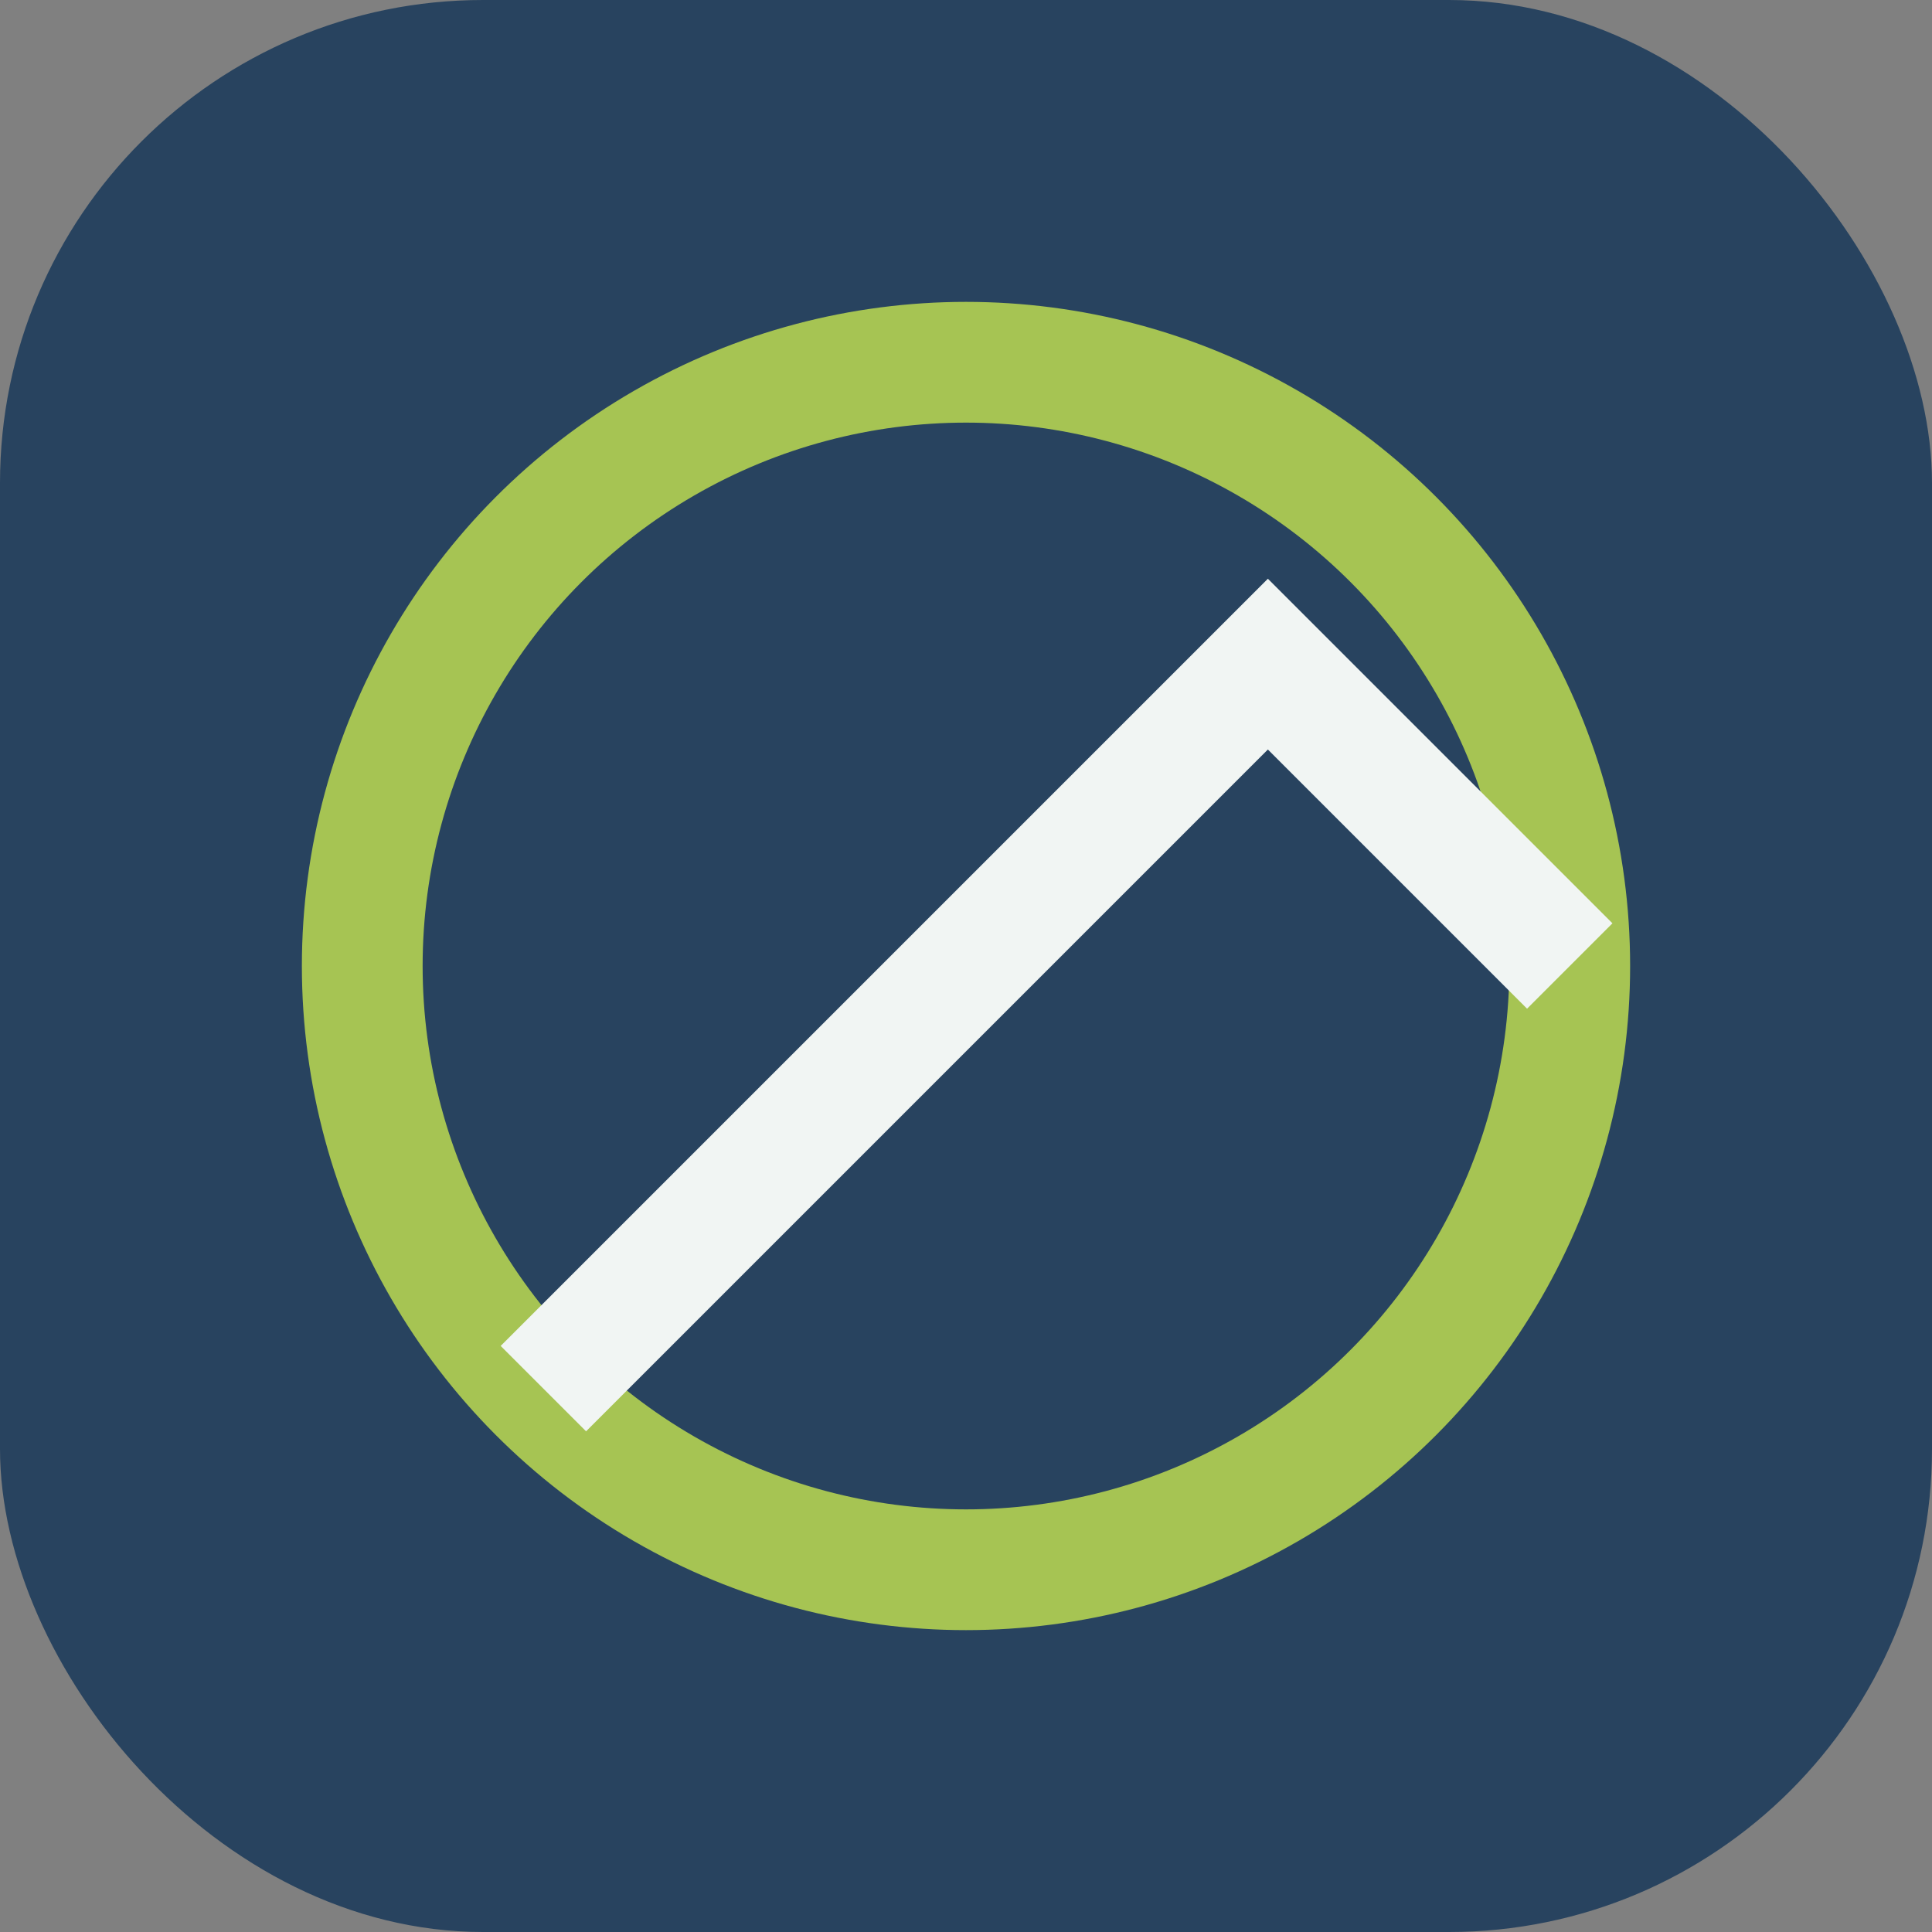 <?xml version="1.0" encoding="UTF-8"?>
<svg xmlns="http://www.w3.org/2000/svg" width="32" height="32" viewBox="0 0 32 32"><rect x="0" y="0" width="32" height="32" fill="#808080" stroke="none"/><rect width="32" height="32" rx="8" fill="#28435F"/><circle cx="16" cy="16" r="10" stroke="#A6C453" stroke-width="2" fill="none"/><path d="M9 23L21 11l5 5" stroke="#F1F5F3" stroke-width="2" fill="none"/></svg>